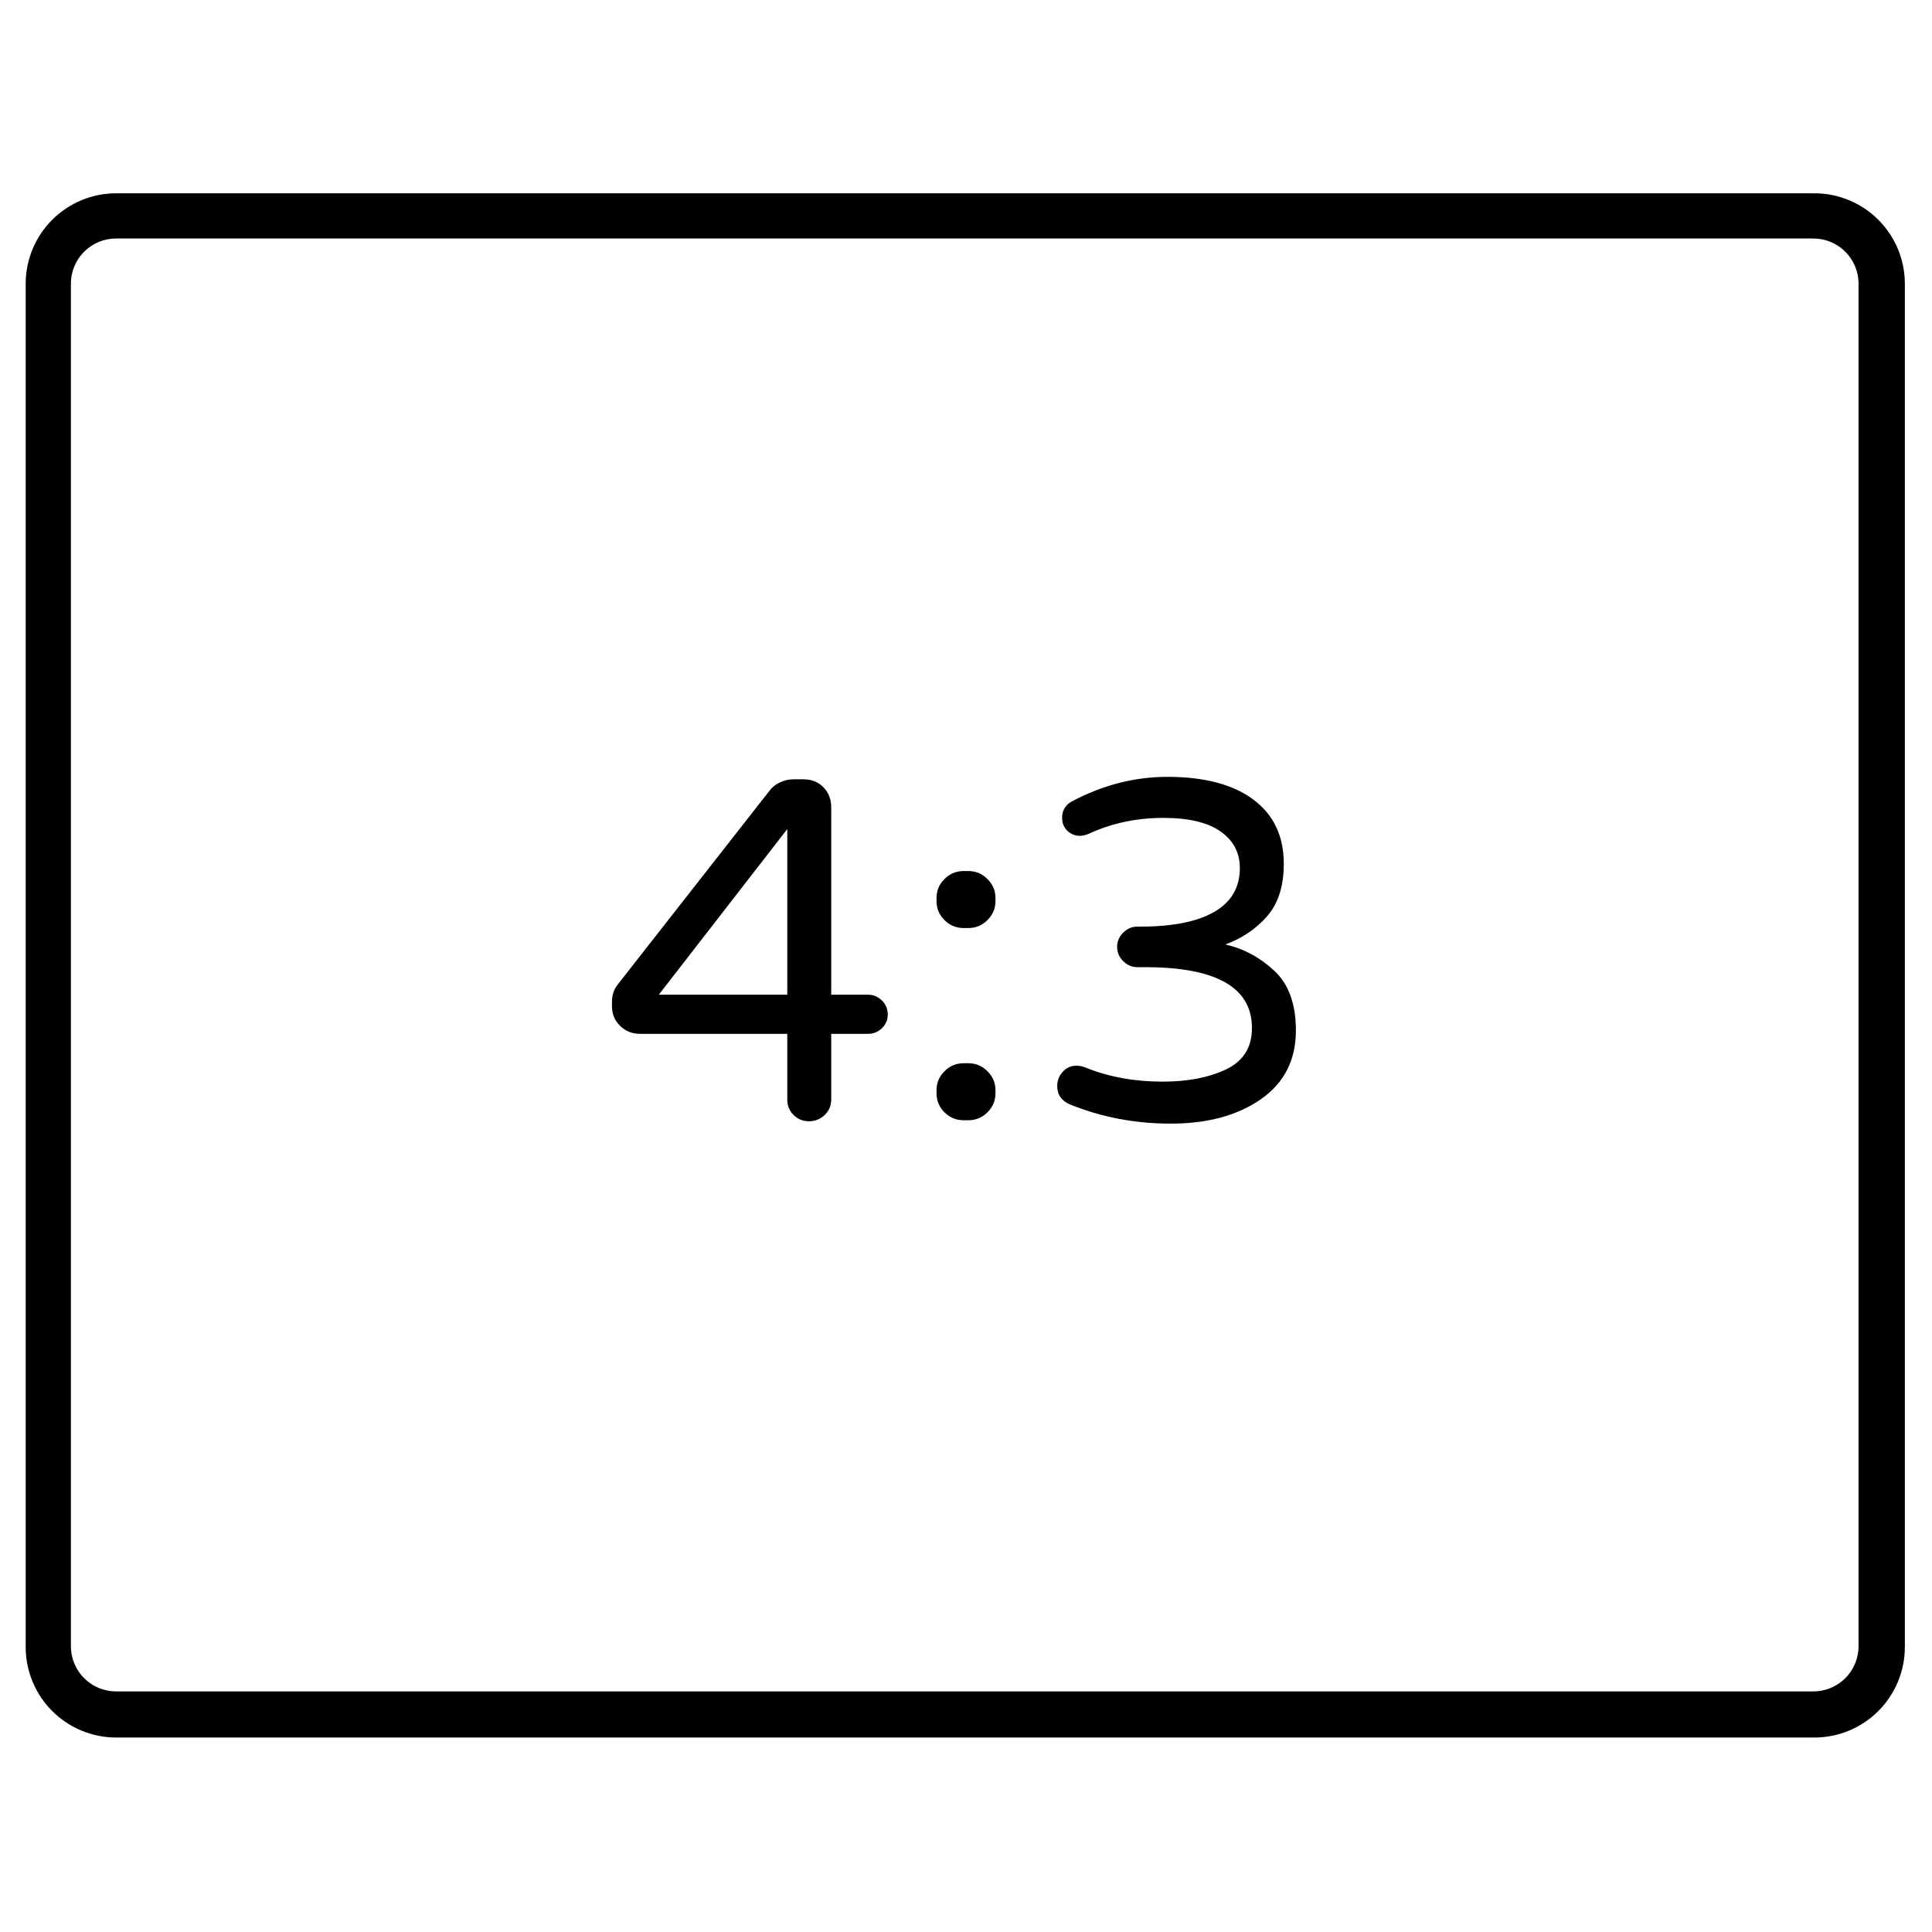 <svg xmlns="http://www.w3.org/2000/svg" xmlns:xlink="http://www.w3.org/1999/xlink" width="512" zoomAndPan="magnify" viewBox="0 0 384 384" height="512" preserveAspectRatio="xMidYMid meet" version="1.2"><defs><clipPath id="3451d98269"><path d="M 5.105 38.418 L 378.605 38.418 L 378.605 345.898 L 5.105 345.898 Z M 5.105 38.418 "/></clipPath><clipPath id="1267c3e888"><path d="M 378.605 56.402 L 378.605 327.359 C 378.605 332.129 376.711 336.703 373.336 340.078 C 369.965 343.449 365.387 345.348 360.617 345.348 L 23.09 345.348 C 18.32 345.348 13.746 343.449 10.371 340.078 C 7 336.703 5.105 332.129 5.105 327.359 L 5.105 56.402 C 5.105 51.633 7 47.059 10.371 43.688 C 13.746 40.312 18.32 38.418 23.09 38.418 L 360.617 38.418 C 365.387 38.418 369.965 40.312 373.336 43.688 C 376.711 47.059 378.605 51.633 378.605 56.402 Z M 378.605 56.402 "/></clipPath></defs><g id="de5e89d0c3"><g clip-rule="nonzero" clip-path="url(#3451d98269)"><g clip-rule="nonzero" clip-path="url(#1267c3e888)"><path style="fill:none;stroke-width:24;stroke-linecap:butt;stroke-linejoin:miter;stroke:#000000;stroke-opacity:1;stroke-miterlimit:4;" d="M 498.377 23.997 L 498.377 385.545 C 498.377 391.909 495.849 398.013 491.345 402.516 C 486.847 407.014 480.738 409.547 474.374 409.547 L 23.999 409.547 C 17.635 409.547 11.531 407.014 7.028 402.516 C 2.529 398.013 0.001 391.909 0.001 385.545 L 0.001 23.997 C 0.001 17.633 2.529 11.529 7.028 7.031 C 11.531 2.527 17.635 -0 23.999 -0 L 474.374 -0 C 480.738 -0 486.847 2.527 491.345 7.031 C 495.849 11.529 498.377 17.633 498.377 23.997 Z M 498.377 23.997 " transform="matrix(0.749,0,0,0.749,5.104,38.418)"/></g></g><g style="fill:#000000;fill-opacity:1;"><g transform="translate(119.227, 222.375)"><path style="stroke:none" d="M 41.562 0.484 C 40.352 0.484 39.332 0.066 38.5 -0.766 C 37.664 -1.598 37.25 -2.625 37.25 -3.844 L 37.25 -16.891 L 7.969 -16.891 C 6.426 -16.891 5.113 -17.414 4.031 -18.469 C 2.945 -19.531 2.406 -20.832 2.406 -22.375 L 2.406 -23.234 C 2.406 -24.578 2.785 -25.727 3.547 -26.688 L 33.703 -65.188 C 34.211 -65.883 34.898 -66.441 35.766 -66.859 C 36.629 -67.273 37.539 -67.484 38.5 -67.484 L 40.422 -67.484 C 42.078 -67.484 43.414 -66.953 44.438 -65.891 C 45.469 -64.836 45.984 -63.516 45.984 -61.922 L 45.984 -24.672 L 53.281 -24.672 C 54.363 -24.672 55.289 -24.285 56.062 -23.516 C 56.832 -22.754 57.219 -21.828 57.219 -20.734 C 57.219 -19.648 56.832 -18.738 56.062 -18 C 55.289 -17.258 54.363 -16.891 53.281 -16.891 L 45.984 -16.891 L 45.984 -3.844 C 45.984 -2.625 45.551 -1.598 44.688 -0.766 C 43.82 0.066 42.781 0.484 41.562 0.484 Z M 11.719 -24.672 L 37.25 -24.672 L 37.25 -57.594 Z M 11.719 -24.672 "/></g></g><g style="fill:#000000;fill-opacity:1;"><g transform="translate(179.515, 222.375)"><path style="stroke:none" d="M 12 -37.922 C 10.531 -37.922 9.266 -38.445 8.203 -39.5 C 7.148 -40.562 6.625 -41.828 6.625 -43.297 L 6.625 -43.875 C 6.625 -45.344 7.148 -46.602 8.203 -47.656 C 9.266 -48.719 10.531 -49.25 12 -49.25 L 12.953 -49.25 C 14.43 -49.25 15.695 -48.719 16.75 -47.656 C 17.812 -46.602 18.344 -45.344 18.344 -43.875 L 18.344 -43.297 C 18.344 -41.828 17.812 -40.562 16.75 -39.5 C 15.695 -38.445 14.43 -37.922 12.953 -37.922 Z M 12 0.281 C 10.531 0.281 9.266 -0.242 8.203 -1.297 C 7.148 -2.348 6.625 -3.613 6.625 -5.094 L 6.625 -5.656 C 6.625 -7.133 7.148 -8.398 8.203 -9.453 C 9.266 -10.516 10.531 -11.047 12 -11.047 L 12.953 -11.047 C 14.43 -11.047 15.695 -10.516 16.75 -9.453 C 17.812 -8.398 18.344 -7.133 18.344 -5.656 L 18.344 -5.094 C 18.344 -3.613 17.812 -2.348 16.75 -1.297 C 15.695 -0.242 14.43 0.281 12.953 0.281 Z M 12 0.281 "/></g></g><g style="fill:#000000;fill-opacity:1;"><g transform="translate(204.475, 222.375)"><path style="stroke:none" d="M 28.219 0.953 C 21.113 0.953 14.426 -0.32 8.156 -2.875 C 7.395 -3.195 6.785 -3.66 6.328 -4.266 C 5.879 -4.879 5.656 -5.633 5.656 -6.531 C 5.656 -7.613 6.023 -8.555 6.766 -9.359 C 7.504 -10.16 8.414 -10.562 9.5 -10.562 C 10.082 -10.562 10.691 -10.43 11.328 -10.172 C 15.93 -8.316 21.02 -7.391 26.594 -7.391 C 31.582 -7.391 35.789 -8.203 39.219 -9.828 C 42.645 -11.461 44.359 -14.203 44.359 -18.047 C 44.359 -26.109 37.285 -30.141 23.141 -30.141 L 21.594 -30.141 C 20.508 -30.141 19.566 -30.539 18.766 -31.344 C 17.961 -32.145 17.562 -33.086 17.562 -34.172 C 17.562 -35.266 17.961 -36.207 18.766 -37 C 19.566 -37.801 20.508 -38.203 21.594 -38.203 L 22.172 -38.203 C 28.578 -38.203 33.473 -39.176 36.859 -41.125 C 40.254 -43.082 41.953 -45.984 41.953 -49.828 C 41.953 -52.898 40.672 -55.332 38.109 -57.125 C 35.547 -58.914 31.77 -59.812 26.781 -59.812 C 21.406 -59.812 16.445 -58.754 11.906 -56.641 C 11.258 -56.379 10.68 -56.25 10.172 -56.25 C 9.211 -56.25 8.379 -56.582 7.672 -57.25 C 6.973 -57.926 6.625 -58.781 6.625 -59.812 C 6.625 -61.281 7.266 -62.367 8.547 -63.078 C 14.691 -66.336 21.023 -67.969 27.547 -67.969 C 34.91 -67.969 40.609 -66.461 44.641 -63.453 C 48.672 -60.441 50.688 -56.188 50.688 -50.688 C 50.688 -46.27 49.582 -42.797 47.375 -40.266 C 45.164 -37.742 42.398 -35.875 39.078 -34.656 C 42.723 -33.82 45.969 -32.078 48.812 -29.422 C 51.664 -26.766 53.094 -22.812 53.094 -17.562 C 53.094 -11.676 50.77 -7.117 46.125 -3.891 C 41.488 -0.66 35.52 0.953 28.219 0.953 Z M 28.219 0.953 "/></g></g></g></svg>